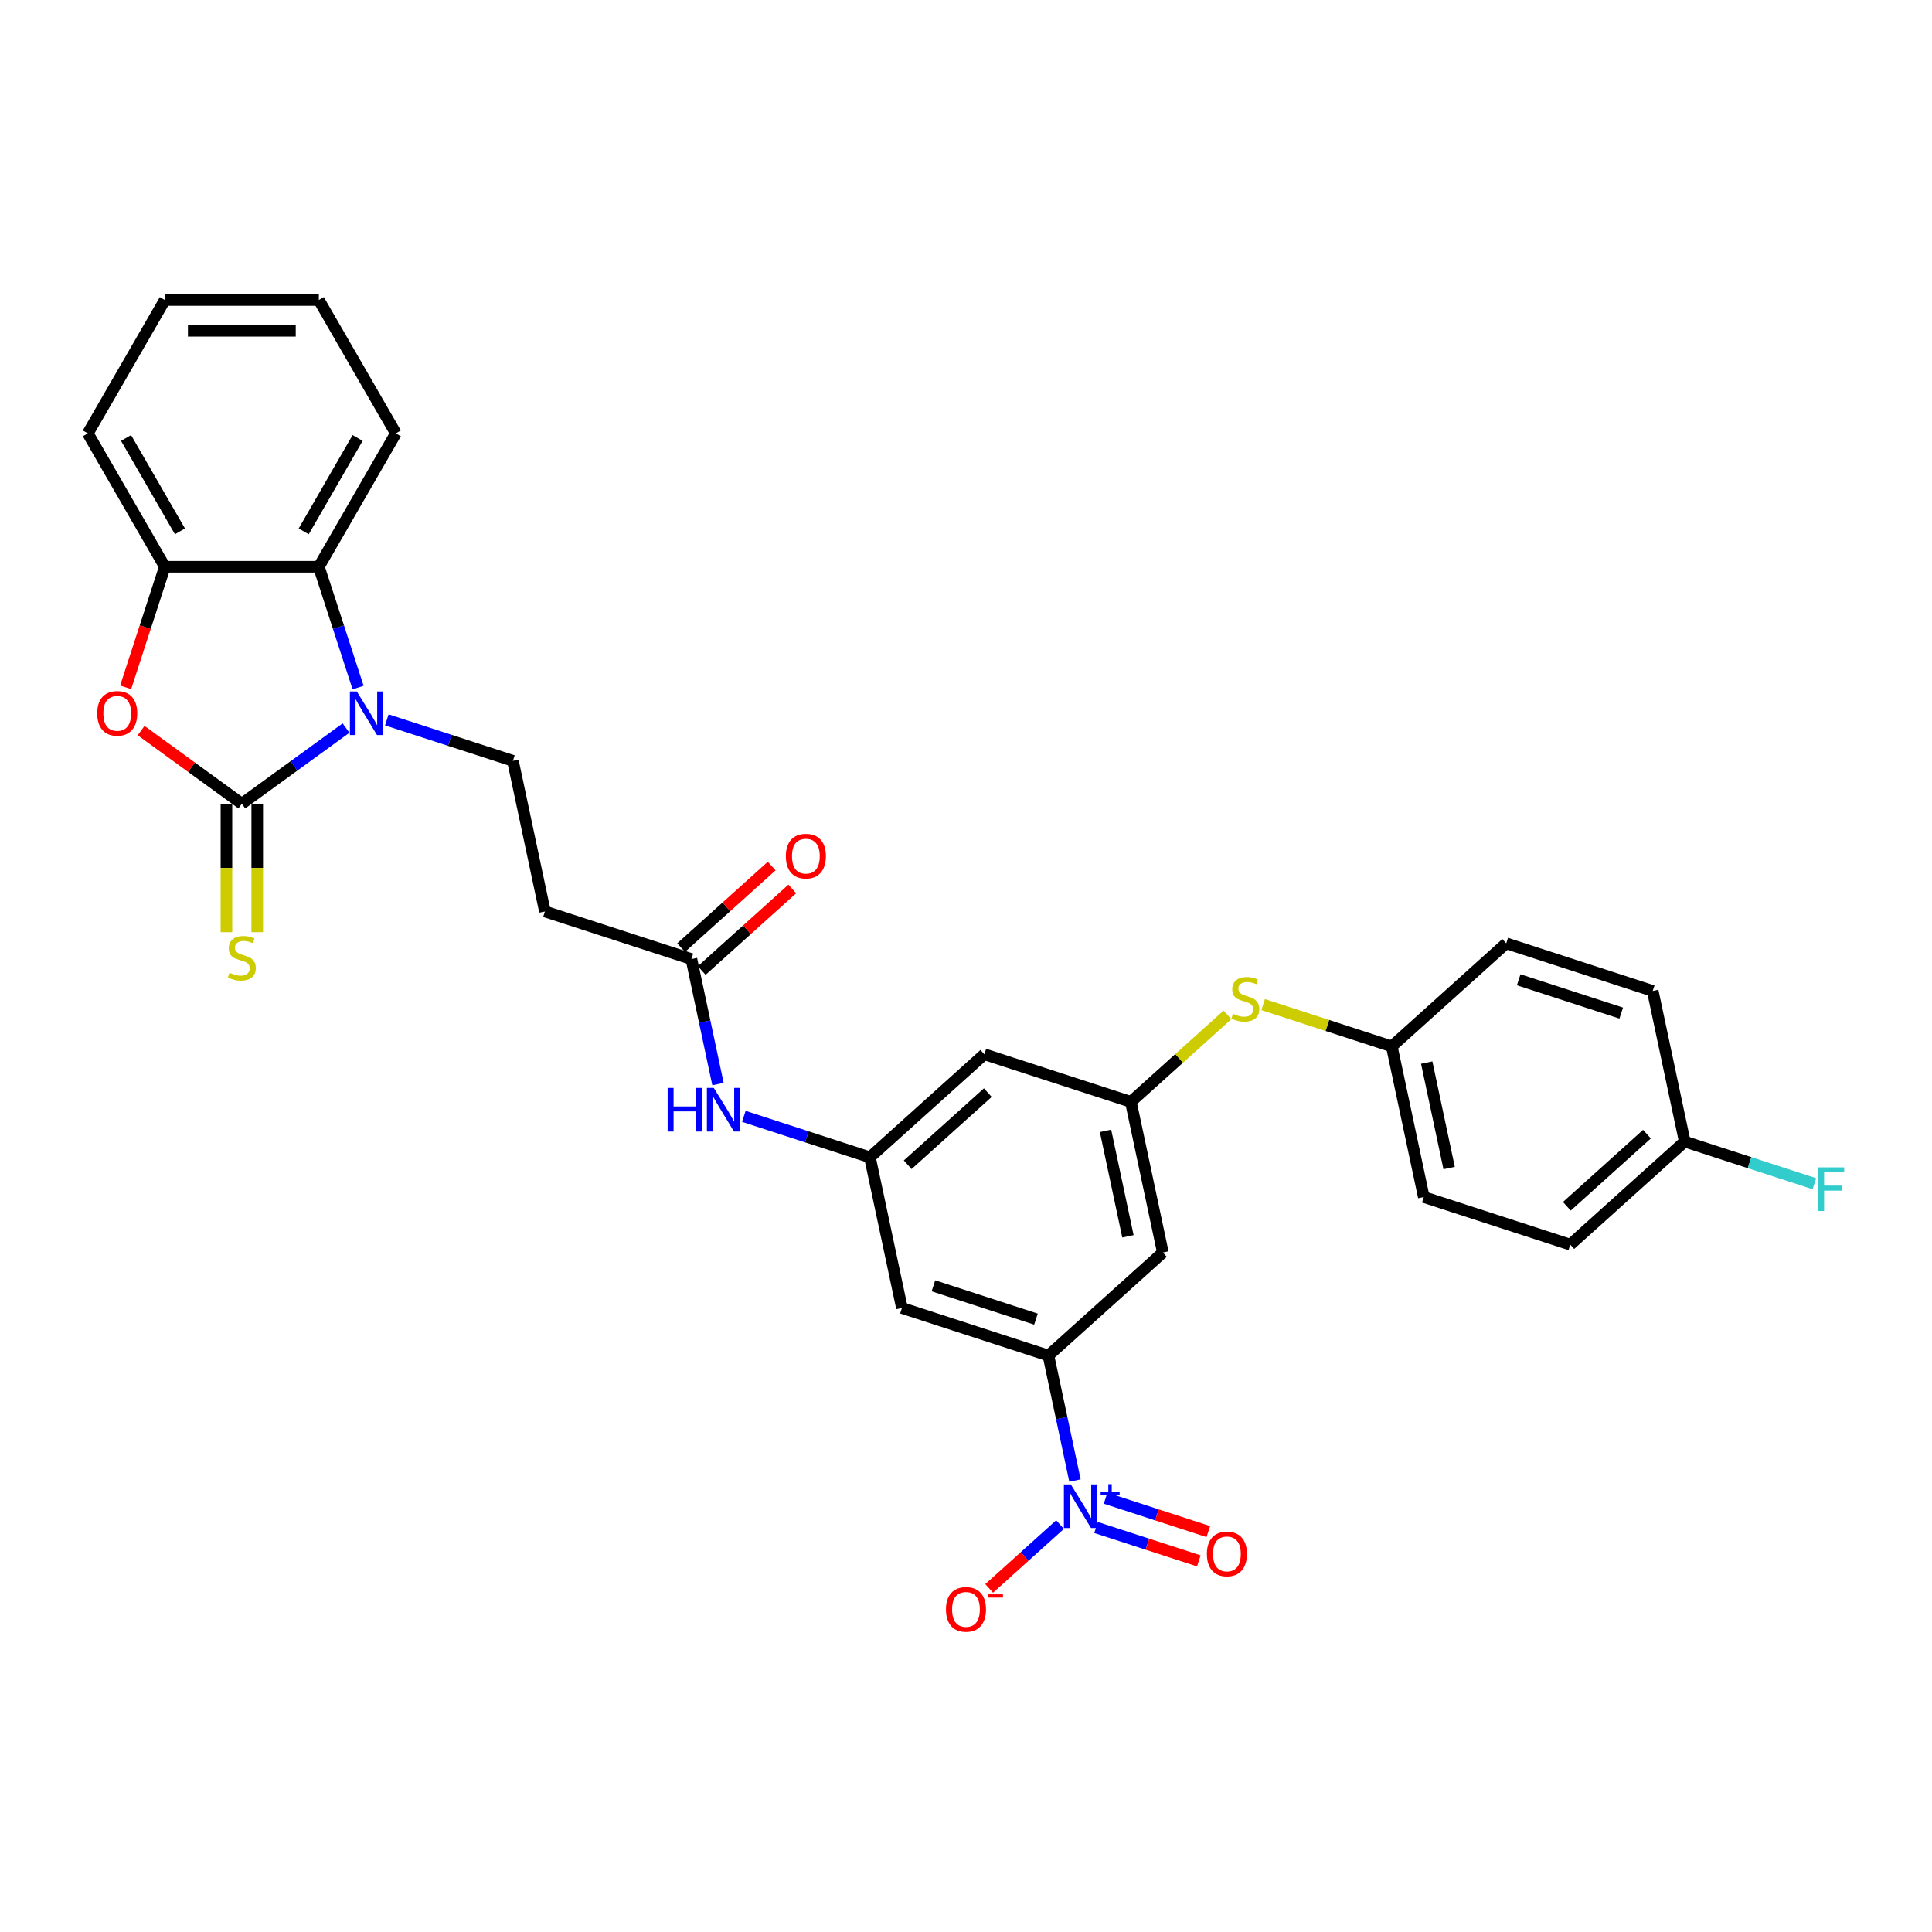 <?xml version='1.0' encoding='iso-8859-1'?>
<svg version='1.1' baseProfile='full'
              xmlns='http://www.w3.org/2000/svg'
                      xmlns:rdkit='http://www.rdkit.org/xml'
                      xmlns:xlink='http://www.w3.org/1999/xlink'
                  xml:space='preserve'
width='1000px' height='1000px' viewBox='0 0 1000 1000'>
<!-- END OF HEADER -->
<rect style='opacity:1.0;fill:#FFFFFF;stroke:none' width='1000' height='1000' x='0' y='0'> </rect>
<path class='bond-0' d='M 125.173,416.028 L 152.142,396.434' style='fill:none;fill-rule:evenodd;stroke:#000000;stroke-width:6px;stroke-linecap:butt;stroke-linejoin:miter;stroke-opacity:1' />
<path class='bond-0' d='M 152.142,396.434 L 179.112,376.839' style='fill:none;fill-rule:evenodd;stroke:#0000FF;stroke-width:6px;stroke-linecap:butt;stroke-linejoin:miter;stroke-opacity:1' />
<path class='bond-2' d='M 125.173,416.028 L 99.104,397.088' style='fill:none;fill-rule:evenodd;stroke:#000000;stroke-width:6px;stroke-linecap:butt;stroke-linejoin:miter;stroke-opacity:1' />
<path class='bond-2' d='M 99.104,397.088 L 73.036,378.148' style='fill:none;fill-rule:evenodd;stroke:#FF0000;stroke-width:6px;stroke-linecap:butt;stroke-linejoin:miter;stroke-opacity:1' />
<path class='bond-12' d='M 117.201,416.028 L 117.201,449.263' style='fill:none;fill-rule:evenodd;stroke:#000000;stroke-width:6px;stroke-linecap:butt;stroke-linejoin:miter;stroke-opacity:1' />
<path class='bond-12' d='M 117.201,449.263 L 117.201,482.497' style='fill:none;fill-rule:evenodd;stroke:#CCCC00;stroke-width:6px;stroke-linecap:butt;stroke-linejoin:miter;stroke-opacity:1' />
<path class='bond-12' d='M 133.145,416.028 L 133.145,449.263' style='fill:none;fill-rule:evenodd;stroke:#000000;stroke-width:6px;stroke-linecap:butt;stroke-linejoin:miter;stroke-opacity:1' />
<path class='bond-12' d='M 133.145,449.263 L 133.145,482.497' style='fill:none;fill-rule:evenodd;stroke:#CCCC00;stroke-width:6px;stroke-linecap:butt;stroke-linejoin:miter;stroke-opacity:1' />
<path class='bond-4' d='M 185.351,355.89 L 175.192,324.622' style='fill:none;fill-rule:evenodd;stroke:#0000FF;stroke-width:6px;stroke-linecap:butt;stroke-linejoin:miter;stroke-opacity:1' />
<path class='bond-4' d='M 175.192,324.622 L 165.032,293.354' style='fill:none;fill-rule:evenodd;stroke:#000000;stroke-width:6px;stroke-linecap:butt;stroke-linejoin:miter;stroke-opacity:1' />
<path class='bond-6' d='M 200.221,372.6 L 232.852,383.203' style='fill:none;fill-rule:evenodd;stroke:#0000FF;stroke-width:6px;stroke-linecap:butt;stroke-linejoin:miter;stroke-opacity:1' />
<path class='bond-6' d='M 232.852,383.203 L 265.483,393.805' style='fill:none;fill-rule:evenodd;stroke:#000000;stroke-width:6px;stroke-linecap:butt;stroke-linejoin:miter;stroke-opacity:1' />
<path class='bond-1' d='M 556.408,766.332 L 549.532,733.985' style='fill:none;fill-rule:evenodd;stroke:#0000FF;stroke-width:6px;stroke-linecap:butt;stroke-linejoin:miter;stroke-opacity:1' />
<path class='bond-1' d='M 549.532,733.985 L 542.656,701.637' style='fill:none;fill-rule:evenodd;stroke:#000000;stroke-width:6px;stroke-linecap:butt;stroke-linejoin:miter;stroke-opacity:1' />
<path class='bond-15' d='M 548.676,789.117 L 530.333,805.633' style='fill:none;fill-rule:evenodd;stroke:#0000FF;stroke-width:6px;stroke-linecap:butt;stroke-linejoin:miter;stroke-opacity:1' />
<path class='bond-15' d='M 530.333,805.633 L 511.99,822.15' style='fill:none;fill-rule:evenodd;stroke:#FF0000;stroke-width:6px;stroke-linecap:butt;stroke-linejoin:miter;stroke-opacity:1' />
<path class='bond-16' d='M 567.322,790.625 L 593.913,799.265' style='fill:none;fill-rule:evenodd;stroke:#0000FF;stroke-width:6px;stroke-linecap:butt;stroke-linejoin:miter;stroke-opacity:1' />
<path class='bond-16' d='M 593.913,799.265 L 620.505,807.905' style='fill:none;fill-rule:evenodd;stroke:#FF0000;stroke-width:6px;stroke-linecap:butt;stroke-linejoin:miter;stroke-opacity:1' />
<path class='bond-16' d='M 572.249,775.461 L 598.84,784.101' style='fill:none;fill-rule:evenodd;stroke:#0000FF;stroke-width:6px;stroke-linecap:butt;stroke-linejoin:miter;stroke-opacity:1' />
<path class='bond-16' d='M 598.84,784.101 L 625.432,792.742' style='fill:none;fill-rule:evenodd;stroke:#FF0000;stroke-width:6px;stroke-linecap:butt;stroke-linejoin:miter;stroke-opacity:1' />
<path class='bond-5' d='M 65.036,355.762 L 75.175,324.558' style='fill:none;fill-rule:evenodd;stroke:#FF0000;stroke-width:6px;stroke-linecap:butt;stroke-linejoin:miter;stroke-opacity:1' />
<path class='bond-5' d='M 75.175,324.558 L 85.314,293.354' style='fill:none;fill-rule:evenodd;stroke:#000000;stroke-width:6px;stroke-linecap:butt;stroke-linejoin:miter;stroke-opacity:1' />
<path class='bond-3' d='M 542.656,701.637 L 466.84,677.003' style='fill:none;fill-rule:evenodd;stroke:#000000;stroke-width:6px;stroke-linecap:butt;stroke-linejoin:miter;stroke-opacity:1' />
<path class='bond-3' d='M 536.211,682.779 L 483.139,665.535' style='fill:none;fill-rule:evenodd;stroke:#000000;stroke-width:6px;stroke-linecap:butt;stroke-linejoin:miter;stroke-opacity:1' />
<path class='bond-33' d='M 542.656,701.637 L 601.899,648.295' style='fill:none;fill-rule:evenodd;stroke:#000000;stroke-width:6px;stroke-linecap:butt;stroke-linejoin:miter;stroke-opacity:1' />
<path class='bond-27' d='M 165.032,293.354 L 204.891,224.316' style='fill:none;fill-rule:evenodd;stroke:#000000;stroke-width:6px;stroke-linecap:butt;stroke-linejoin:miter;stroke-opacity:1' />
<path class='bond-27' d='M 157.203,275.027 L 185.105,226.7' style='fill:none;fill-rule:evenodd;stroke:#000000;stroke-width:6px;stroke-linecap:butt;stroke-linejoin:miter;stroke-opacity:1' />
<path class='bond-31' d='M 165.032,293.354 L 85.314,293.354' style='fill:none;fill-rule:evenodd;stroke:#000000;stroke-width:6px;stroke-linecap:butt;stroke-linejoin:miter;stroke-opacity:1' />
<path class='bond-28' d='M 85.314,293.354 L 45.455,224.316' style='fill:none;fill-rule:evenodd;stroke:#000000;stroke-width:6px;stroke-linecap:butt;stroke-linejoin:miter;stroke-opacity:1' />
<path class='bond-28' d='M 93.142,275.027 L 65.241,226.7' style='fill:none;fill-rule:evenodd;stroke:#000000;stroke-width:6px;stroke-linecap:butt;stroke-linejoin:miter;stroke-opacity:1' />
<path class='bond-13' d='M 265.483,393.805 L 282.057,471.782' style='fill:none;fill-rule:evenodd;stroke:#000000;stroke-width:6px;stroke-linecap:butt;stroke-linejoin:miter;stroke-opacity:1' />
<path class='bond-7' d='M 450.265,599.027 L 417.634,588.424' style='fill:none;fill-rule:evenodd;stroke:#000000;stroke-width:6px;stroke-linecap:butt;stroke-linejoin:miter;stroke-opacity:1' />
<path class='bond-7' d='M 417.634,588.424 L 385.003,577.822' style='fill:none;fill-rule:evenodd;stroke:#0000FF;stroke-width:6px;stroke-linecap:butt;stroke-linejoin:miter;stroke-opacity:1' />
<path class='bond-9' d='M 450.265,599.027 L 466.84,677.003' style='fill:none;fill-rule:evenodd;stroke:#000000;stroke-width:6px;stroke-linecap:butt;stroke-linejoin:miter;stroke-opacity:1' />
<path class='bond-17' d='M 450.265,599.027 L 509.508,545.685' style='fill:none;fill-rule:evenodd;stroke:#000000;stroke-width:6px;stroke-linecap:butt;stroke-linejoin:miter;stroke-opacity:1' />
<path class='bond-17' d='M 469.82,602.874 L 511.29,565.534' style='fill:none;fill-rule:evenodd;stroke:#000000;stroke-width:6px;stroke-linecap:butt;stroke-linejoin:miter;stroke-opacity:1' />
<path class='bond-8' d='M 585.324,570.319 L 509.508,545.685' style='fill:none;fill-rule:evenodd;stroke:#000000;stroke-width:6px;stroke-linecap:butt;stroke-linejoin:miter;stroke-opacity:1' />
<path class='bond-10' d='M 585.324,570.319 L 601.899,648.295' style='fill:none;fill-rule:evenodd;stroke:#000000;stroke-width:6px;stroke-linecap:butt;stroke-linejoin:miter;stroke-opacity:1' />
<path class='bond-10' d='M 572.215,585.33 L 583.817,639.914' style='fill:none;fill-rule:evenodd;stroke:#000000;stroke-width:6px;stroke-linecap:butt;stroke-linejoin:miter;stroke-opacity:1' />
<path class='bond-18' d='M 585.324,570.319 L 610.33,547.804' style='fill:none;fill-rule:evenodd;stroke:#000000;stroke-width:6px;stroke-linecap:butt;stroke-linejoin:miter;stroke-opacity:1' />
<path class='bond-18' d='M 610.33,547.804 L 635.335,525.289' style='fill:none;fill-rule:evenodd;stroke:#CCCC00;stroke-width:6px;stroke-linecap:butt;stroke-linejoin:miter;stroke-opacity:1' />
<path class='bond-11' d='M 357.874,496.416 L 282.057,471.782' style='fill:none;fill-rule:evenodd;stroke:#000000;stroke-width:6px;stroke-linecap:butt;stroke-linejoin:miter;stroke-opacity:1' />
<path class='bond-14' d='M 357.874,496.416 L 364.75,528.764' style='fill:none;fill-rule:evenodd;stroke:#000000;stroke-width:6px;stroke-linecap:butt;stroke-linejoin:miter;stroke-opacity:1' />
<path class='bond-14' d='M 364.75,528.764 L 371.626,561.111' style='fill:none;fill-rule:evenodd;stroke:#0000FF;stroke-width:6px;stroke-linecap:butt;stroke-linejoin:miter;stroke-opacity:1' />
<path class='bond-19' d='M 363.208,502.34 L 386.651,481.232' style='fill:none;fill-rule:evenodd;stroke:#000000;stroke-width:6px;stroke-linecap:butt;stroke-linejoin:miter;stroke-opacity:1' />
<path class='bond-19' d='M 386.651,481.232 L 410.094,460.124' style='fill:none;fill-rule:evenodd;stroke:#FF0000;stroke-width:6px;stroke-linecap:butt;stroke-linejoin:miter;stroke-opacity:1' />
<path class='bond-19' d='M 352.54,490.492 L 375.983,469.384' style='fill:none;fill-rule:evenodd;stroke:#000000;stroke-width:6px;stroke-linecap:butt;stroke-linejoin:miter;stroke-opacity:1' />
<path class='bond-19' d='M 375.983,469.384 L 399.426,448.275' style='fill:none;fill-rule:evenodd;stroke:#FF0000;stroke-width:6px;stroke-linecap:butt;stroke-linejoin:miter;stroke-opacity:1' />
<path class='bond-20' d='M 653.798,519.976 L 687.091,530.794' style='fill:none;fill-rule:evenodd;stroke:#CCCC00;stroke-width:6px;stroke-linecap:butt;stroke-linejoin:miter;stroke-opacity:1' />
<path class='bond-20' d='M 687.091,530.794 L 720.383,541.611' style='fill:none;fill-rule:evenodd;stroke:#000000;stroke-width:6px;stroke-linecap:butt;stroke-linejoin:miter;stroke-opacity:1' />
<path class='bond-23' d='M 720.383,541.611 L 779.625,488.269' style='fill:none;fill-rule:evenodd;stroke:#000000;stroke-width:6px;stroke-linecap:butt;stroke-linejoin:miter;stroke-opacity:1' />
<path class='bond-24' d='M 720.383,541.611 L 736.958,619.588' style='fill:none;fill-rule:evenodd;stroke:#000000;stroke-width:6px;stroke-linecap:butt;stroke-linejoin:miter;stroke-opacity:1' />
<path class='bond-24' d='M 738.465,549.993 L 750.067,604.576' style='fill:none;fill-rule:evenodd;stroke:#000000;stroke-width:6px;stroke-linecap:butt;stroke-linejoin:miter;stroke-opacity:1' />
<path class='bond-21' d='M 872.016,590.88 L 812.774,644.222' style='fill:none;fill-rule:evenodd;stroke:#000000;stroke-width:6px;stroke-linecap:butt;stroke-linejoin:miter;stroke-opacity:1' />
<path class='bond-21' d='M 852.462,587.033 L 810.992,624.372' style='fill:none;fill-rule:evenodd;stroke:#000000;stroke-width:6px;stroke-linecap:butt;stroke-linejoin:miter;stroke-opacity:1' />
<path class='bond-22' d='M 872.016,590.88 L 905.572,601.783' style='fill:none;fill-rule:evenodd;stroke:#000000;stroke-width:6px;stroke-linecap:butt;stroke-linejoin:miter;stroke-opacity:1' />
<path class='bond-22' d='M 905.572,601.783 L 939.128,612.686' style='fill:none;fill-rule:evenodd;stroke:#33CCCC;stroke-width:6px;stroke-linecap:butt;stroke-linejoin:miter;stroke-opacity:1' />
<path class='bond-34' d='M 872.016,590.88 L 855.442,512.904' style='fill:none;fill-rule:evenodd;stroke:#000000;stroke-width:6px;stroke-linecap:butt;stroke-linejoin:miter;stroke-opacity:1' />
<path class='bond-26' d='M 779.625,488.269 L 855.442,512.904' style='fill:none;fill-rule:evenodd;stroke:#000000;stroke-width:6px;stroke-linecap:butt;stroke-linejoin:miter;stroke-opacity:1' />
<path class='bond-26' d='M 786.071,507.128 L 839.143,524.372' style='fill:none;fill-rule:evenodd;stroke:#000000;stroke-width:6px;stroke-linecap:butt;stroke-linejoin:miter;stroke-opacity:1' />
<path class='bond-25' d='M 736.958,619.588 L 812.774,644.222' style='fill:none;fill-rule:evenodd;stroke:#000000;stroke-width:6px;stroke-linecap:butt;stroke-linejoin:miter;stroke-opacity:1' />
<path class='bond-29' d='M 204.891,224.316 L 165.032,155.278' style='fill:none;fill-rule:evenodd;stroke:#000000;stroke-width:6px;stroke-linecap:butt;stroke-linejoin:miter;stroke-opacity:1' />
<path class='bond-30' d='M 45.455,224.316 L 85.314,155.278' style='fill:none;fill-rule:evenodd;stroke:#000000;stroke-width:6px;stroke-linecap:butt;stroke-linejoin:miter;stroke-opacity:1' />
<path class='bond-32' d='M 165.032,155.278 L 85.314,155.278' style='fill:none;fill-rule:evenodd;stroke:#000000;stroke-width:6px;stroke-linecap:butt;stroke-linejoin:miter;stroke-opacity:1' />
<path class='bond-32' d='M 153.074,171.222 L 97.272,171.222' style='fill:none;fill-rule:evenodd;stroke:#000000;stroke-width:6px;stroke-linecap:butt;stroke-linejoin:miter;stroke-opacity:1' />
<path  class='atom-1' d='M 184.676 357.883
L 192.074 369.841
Q 192.807 371.02, 193.987 373.157
Q 195.167 375.293, 195.231 375.421
L 195.231 357.883
L 198.228 357.883
L 198.228 380.459
L 195.135 380.459
L 187.195 367.385
Q 186.27 365.855, 185.282 364.101
Q 184.325 362.347, 184.038 361.805
L 184.038 380.459
L 181.105 380.459
L 181.105 357.883
L 184.676 357.883
' fill='#0000FF'/>
<path  class='atom-2' d='M 554.24 768.325
L 561.638 780.283
Q 562.372 781.463, 563.551 783.599
Q 564.731 785.736, 564.795 785.863
L 564.795 768.325
L 567.792 768.325
L 567.792 790.902
L 564.699 790.902
L 556.759 777.828
Q 555.835 776.297, 554.846 774.543
Q 553.89 772.79, 553.603 772.248
L 553.603 790.902
L 550.669 790.902
L 550.669 768.325
L 554.24 768.325
' fill='#0000FF'/>
<path  class='atom-2' d='M 569.687 772.395
L 573.664 772.395
L 573.664 768.207
L 575.432 768.207
L 575.432 772.395
L 579.515 772.395
L 579.515 773.91
L 575.432 773.91
L 575.432 778.119
L 573.664 778.119
L 573.664 773.91
L 569.687 773.91
L 569.687 772.395
' fill='#0000FF'/>
<path  class='atom-3' d='M 50.316 369.235
Q 50.316 363.814, 52.995 360.785
Q 55.673 357.755, 60.679 357.755
Q 65.686 357.755, 68.364 360.785
Q 71.043 363.814, 71.043 369.235
Q 71.043 374.719, 68.332 377.844
Q 65.622 380.937, 60.679 380.937
Q 55.705 380.937, 52.995 377.844
Q 50.316 374.751, 50.316 369.235
M 60.679 378.386
Q 64.123 378.386, 65.973 376.09
Q 67.854 373.763, 67.854 369.235
Q 67.854 364.802, 65.973 362.57
Q 64.123 360.306, 60.679 360.306
Q 57.236 360.306, 55.354 362.538
Q 53.505 364.77, 53.505 369.235
Q 53.505 373.795, 55.354 376.09
Q 57.236 378.386, 60.679 378.386
' fill='#FF0000'/>
<path  class='atom-13' d='M 118.795 503.495
Q 119.051 503.591, 120.103 504.037
Q 121.155 504.484, 122.303 504.771
Q 123.483 505.026, 124.631 505.026
Q 126.767 505.026, 128.011 504.005
Q 129.254 502.953, 129.254 501.136
Q 129.254 499.892, 128.617 499.127
Q 128.011 498.361, 127.054 497.947
Q 126.098 497.532, 124.503 497.054
Q 122.494 496.448, 121.283 495.874
Q 120.103 495.3, 119.242 494.088
Q 118.413 492.877, 118.413 490.836
Q 118.413 487.998, 120.326 486.244
Q 122.271 484.49, 126.098 484.49
Q 128.712 484.49, 131.678 485.734
L 130.945 488.189
Q 128.234 487.073, 126.193 487.073
Q 123.993 487.073, 122.781 487.998
Q 121.57 488.891, 121.602 490.453
Q 121.602 491.665, 122.207 492.398
Q 122.845 493.132, 123.738 493.546
Q 124.663 493.961, 126.193 494.439
Q 128.234 495.077, 129.446 495.715
Q 130.658 496.352, 131.518 497.66
Q 132.411 498.935, 132.411 501.136
Q 132.411 504.261, 130.307 505.951
Q 128.234 507.609, 124.758 507.609
Q 122.749 507.609, 121.219 507.162
Q 119.72 506.748, 117.934 506.014
L 118.795 503.495
' fill='#CCCC00'/>
<path  class='atom-15' d='M 345.575 563.104
L 348.636 563.104
L 348.636 572.702
L 360.179 572.702
L 360.179 563.104
L 363.24 563.104
L 363.24 585.68
L 360.179 585.68
L 360.179 575.253
L 348.636 575.253
L 348.636 585.68
L 345.575 585.68
L 345.575 563.104
' fill='#0000FF'/>
<path  class='atom-15' d='M 369.458 563.104
L 376.856 575.062
Q 377.589 576.242, 378.769 578.378
Q 379.949 580.515, 380.013 580.642
L 380.013 563.104
L 383.01 563.104
L 383.01 585.68
L 379.917 585.68
L 371.977 572.607
Q 371.053 571.076, 370.064 569.322
Q 369.107 567.568, 368.82 567.026
L 368.82 585.68
L 365.887 585.68
L 365.887 563.104
L 369.458 563.104
' fill='#0000FF'/>
<path  class='atom-16' d='M 489.625 833.019
Q 489.625 827.599, 492.304 824.569
Q 494.982 821.54, 499.988 821.54
Q 504.995 821.54, 507.673 824.569
Q 510.352 827.599, 510.352 833.019
Q 510.352 838.504, 507.641 841.629
Q 504.931 844.722, 499.988 844.722
Q 495.014 844.722, 492.304 841.629
Q 489.625 838.536, 489.625 833.019
M 499.988 842.171
Q 503.432 842.171, 505.282 839.875
Q 507.163 837.547, 507.163 833.019
Q 507.163 828.587, 505.282 826.355
Q 503.432 824.091, 499.988 824.091
Q 496.545 824.091, 494.663 826.323
Q 492.814 828.555, 492.814 833.019
Q 492.814 837.579, 494.663 839.875
Q 496.545 842.171, 499.988 842.171
' fill='#FF0000'/>
<path  class='atom-16' d='M 511.404 825.225
L 519.128 825.225
L 519.128 826.908
L 511.404 826.908
L 511.404 825.225
' fill='#FF0000'/>
<path  class='atom-17' d='M 624.684 804.312
Q 624.684 798.891, 627.362 795.862
Q 630.041 792.832, 635.047 792.832
Q 640.054 792.832, 642.732 795.862
Q 645.411 798.891, 645.411 804.312
Q 645.411 809.796, 642.7 812.921
Q 639.99 816.014, 635.047 816.014
Q 630.073 816.014, 627.362 812.921
Q 624.684 809.828, 624.684 804.312
M 635.047 813.463
Q 638.491 813.463, 640.341 811.167
Q 642.222 808.84, 642.222 804.312
Q 642.222 799.879, 640.341 797.647
Q 638.491 795.383, 635.047 795.383
Q 631.603 795.383, 629.722 797.615
Q 627.873 799.847, 627.873 804.312
Q 627.873 808.872, 629.722 811.167
Q 631.603 813.463, 635.047 813.463
' fill='#FF0000'/>
<path  class='atom-19' d='M 638.189 524.726
Q 638.444 524.821, 639.496 525.268
Q 640.549 525.714, 641.697 526.001
Q 642.876 526.256, 644.024 526.256
Q 646.161 526.256, 647.404 525.236
Q 648.648 524.183, 648.648 522.366
Q 648.648 521.122, 648.01 520.357
Q 647.404 519.592, 646.448 519.177
Q 645.491 518.763, 643.897 518.284
Q 641.888 517.678, 640.676 517.104
Q 639.496 516.53, 638.635 515.319
Q 637.806 514.107, 637.806 512.066
Q 637.806 509.228, 639.72 507.474
Q 641.665 505.721, 645.491 505.721
Q 648.106 505.721, 651.071 506.964
L 650.338 509.42
Q 647.628 508.304, 645.587 508.304
Q 643.387 508.304, 642.175 509.228
Q 640.963 510.121, 640.995 511.684
Q 640.995 512.895, 641.601 513.629
Q 642.239 514.362, 643.132 514.777
Q 644.056 515.191, 645.587 515.67
Q 647.628 516.307, 648.839 516.945
Q 650.051 517.583, 650.912 518.89
Q 651.805 520.166, 651.805 522.366
Q 651.805 525.491, 649.7 527.181
Q 647.628 528.839, 644.152 528.839
Q 642.143 528.839, 640.612 528.393
Q 639.114 527.978, 637.328 527.245
L 638.189 524.726
' fill='#CCCC00'/>
<path  class='atom-20' d='M 406.753 443.138
Q 406.753 437.717, 409.432 434.688
Q 412.11 431.658, 417.116 431.658
Q 422.123 431.658, 424.801 434.688
Q 427.48 437.717, 427.48 443.138
Q 427.48 448.622, 424.769 451.747
Q 422.059 454.84, 417.116 454.84
Q 412.142 454.84, 409.432 451.747
Q 406.753 448.654, 406.753 443.138
M 417.116 452.289
Q 420.56 452.289, 422.41 449.993
Q 424.291 447.666, 424.291 443.138
Q 424.291 438.705, 422.41 436.473
Q 420.56 434.209, 417.116 434.209
Q 413.673 434.209, 411.791 436.441
Q 409.942 438.673, 409.942 443.138
Q 409.942 447.698, 411.791 449.993
Q 413.673 452.289, 417.116 452.289
' fill='#FF0000'/>
<path  class='atom-23' d='M 941.121 604.226
L 954.545 604.226
L 954.545 606.809
L 944.15 606.809
L 944.15 613.665
L 953.398 613.665
L 953.398 616.28
L 944.15 616.28
L 944.15 626.802
L 941.121 626.802
L 941.121 604.226
' fill='#33CCCC'/>
</svg>
